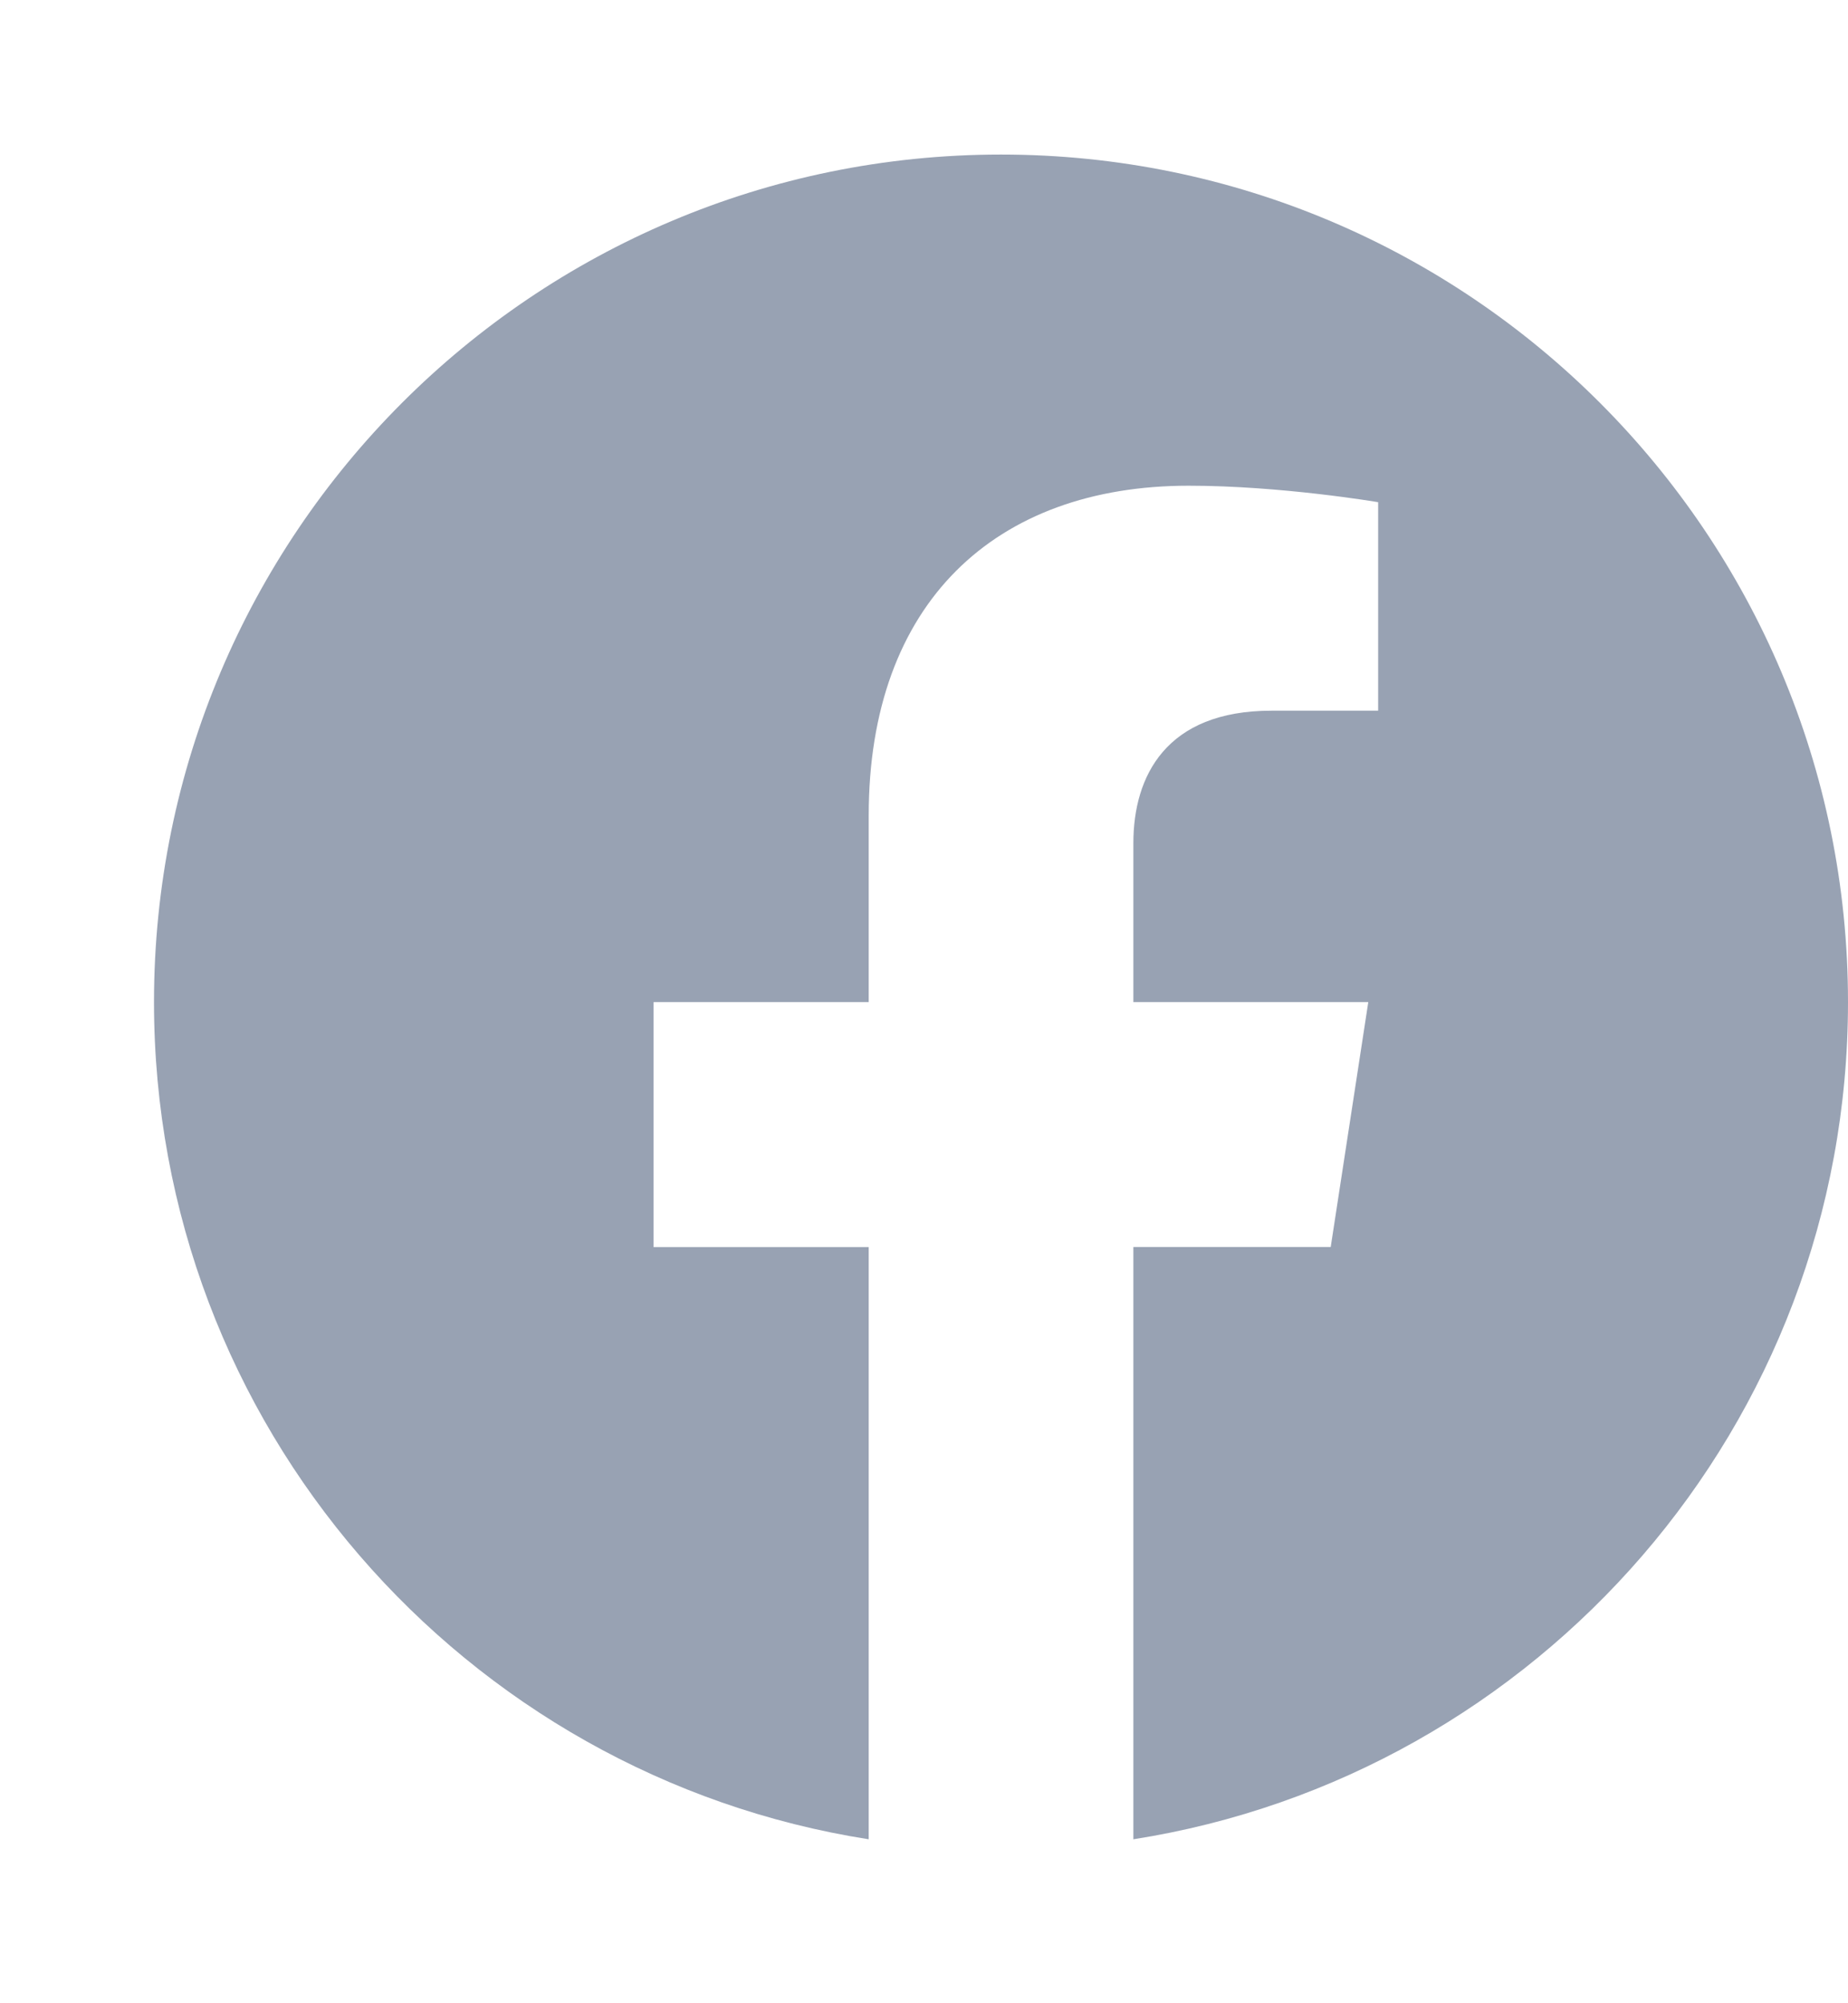 <svg width="24" height="26" viewBox="0 0 24 26" fill="none" xmlns="http://www.w3.org/2000/svg">
<path fill-rule="evenodd" clip-rule="evenodd" d="M24 13.006C24 6.931 19.075 2.006 13 2.006C6.925 2.006 2 6.931 2 13.006C2 18.496 6.023 23.047 11.282 23.872V16.186H8.488V13.006H11.282V10.583C11.282 7.826 12.923 6.304 15.437 6.304C16.64 6.304 17.898 6.518 17.898 6.518V9.224H16.512C15.145 9.224 14.719 10.072 14.719 10.943V13.006H17.77L17.282 16.185H14.719V23.872C19.977 23.047 24 18.496 24 13.006Z" fill="#98A2B3"/>
</svg>
